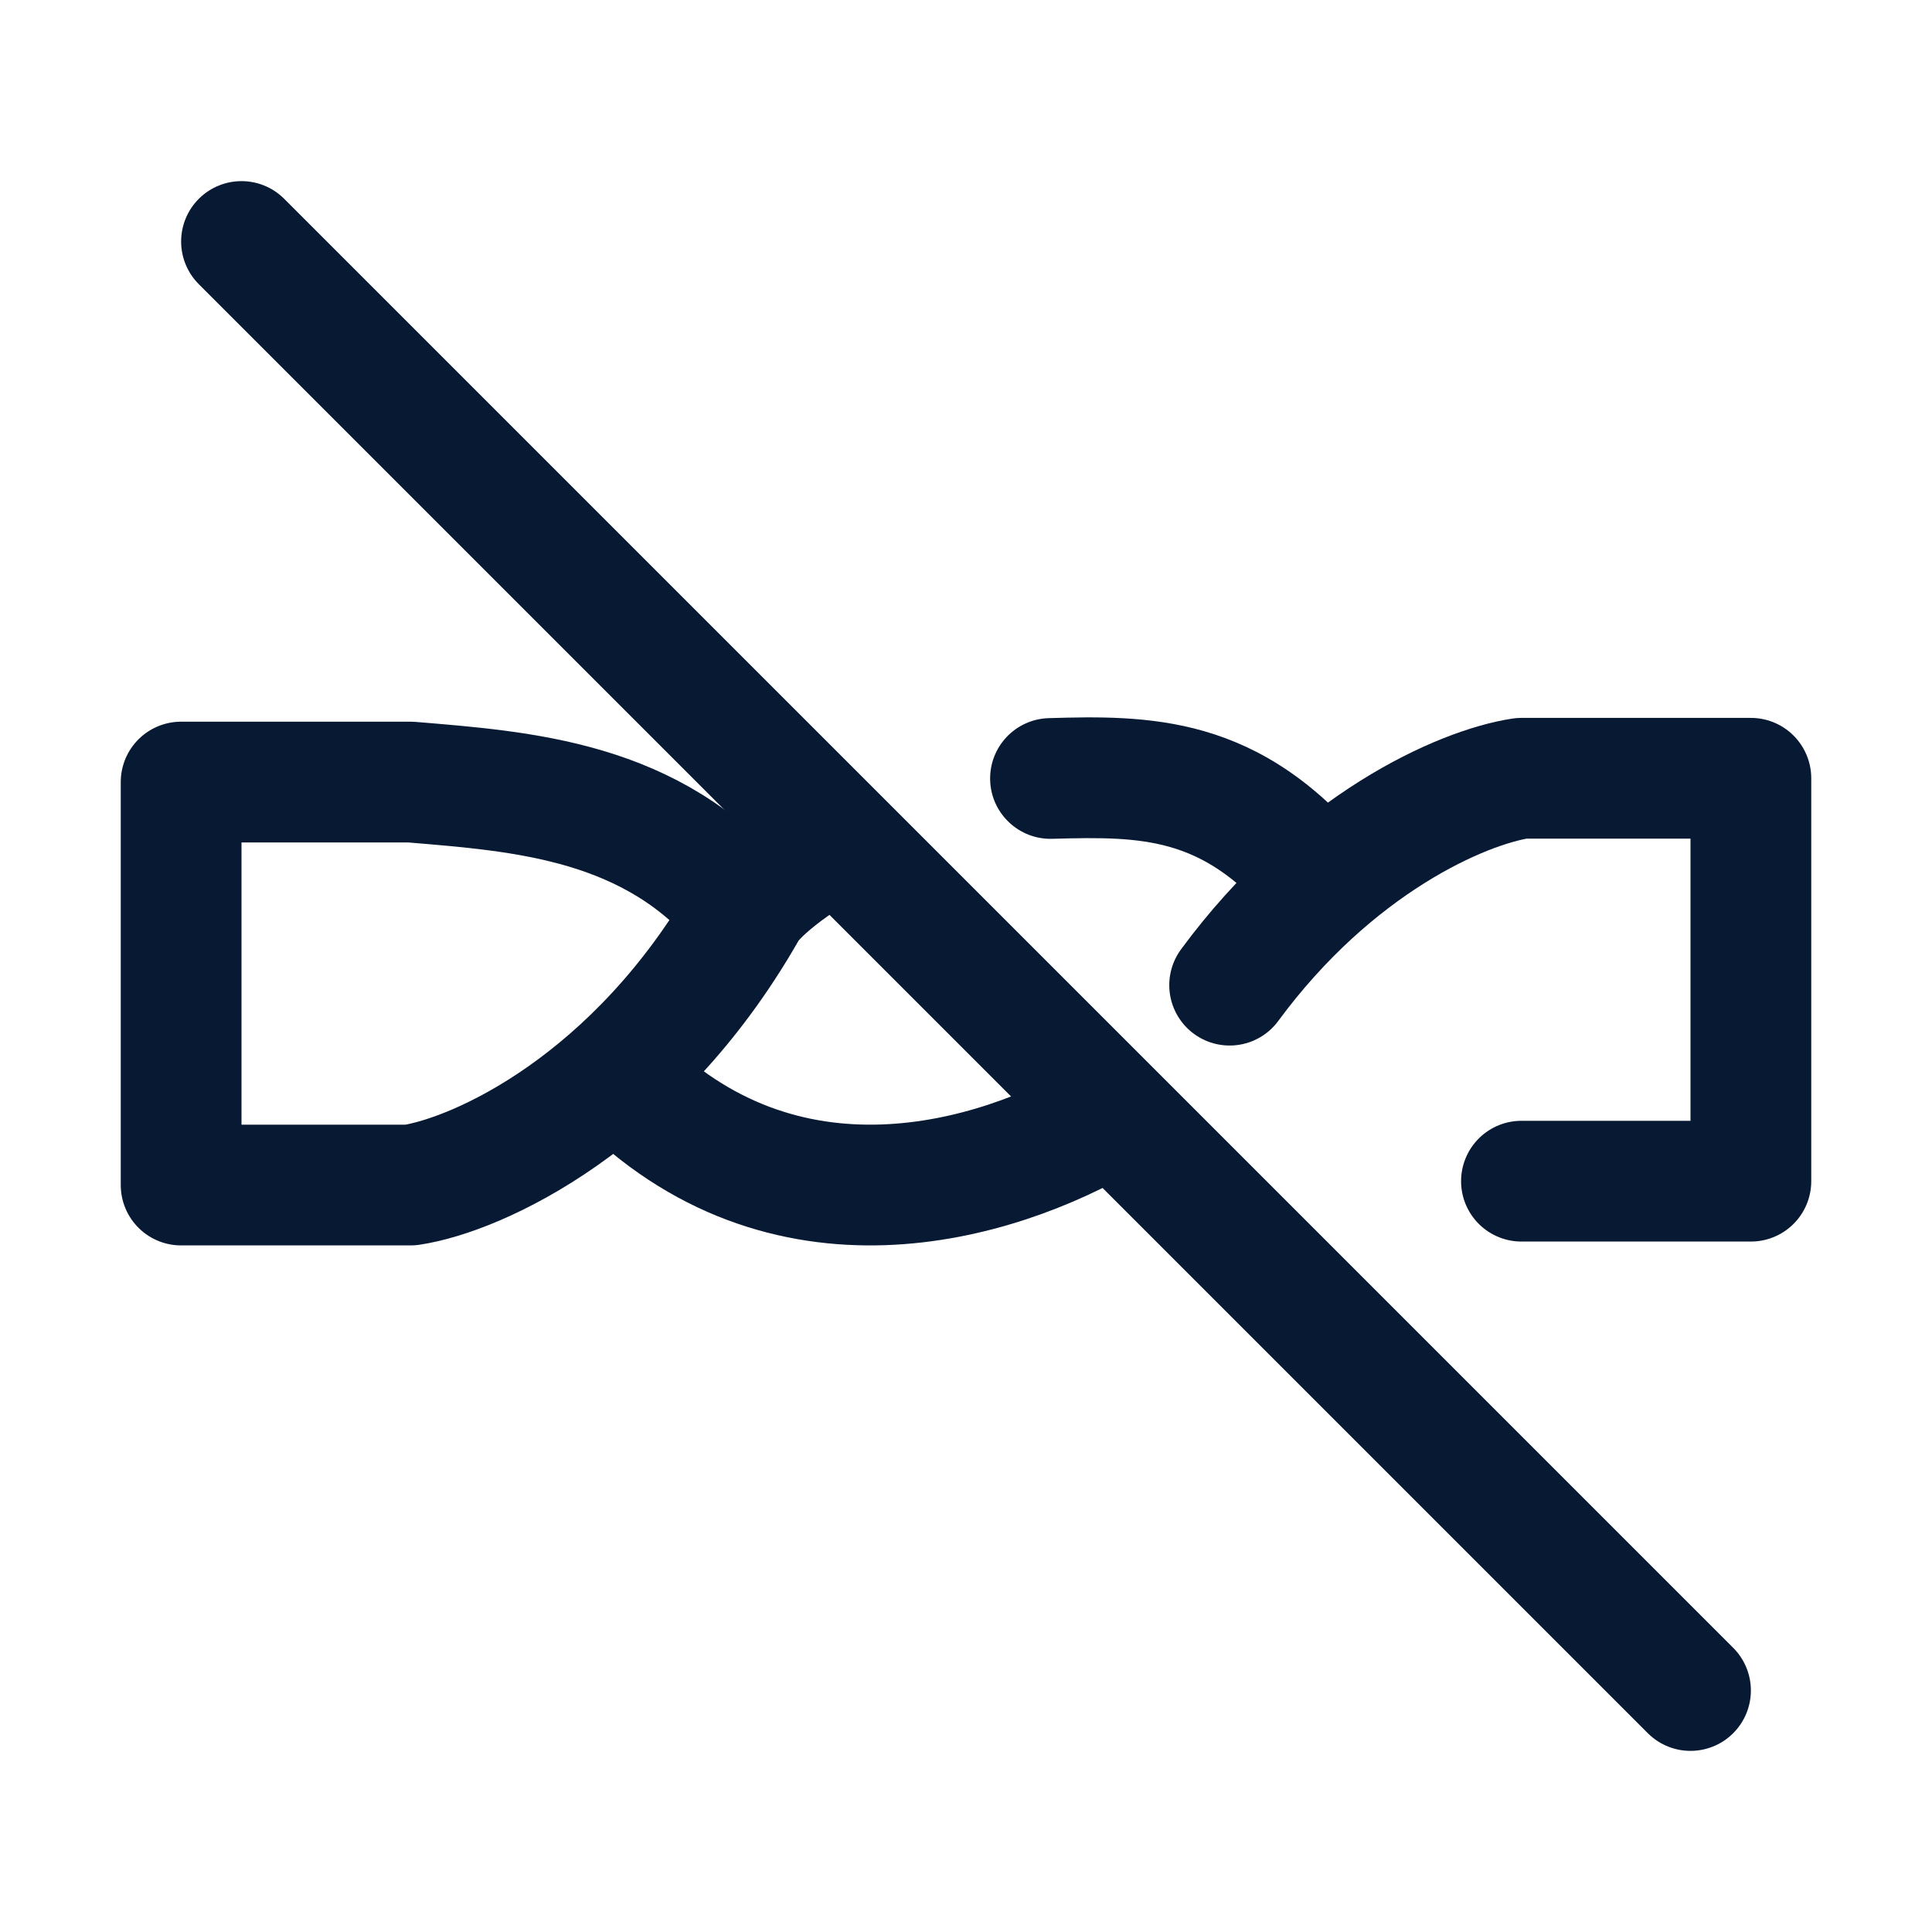 <svg xmlns="http://www.w3.org/2000/svg" fill="none" viewBox="0 0 24 24" height="24" width="24">
<path stroke-linejoin="round" stroke-width="1.5" stroke="#071933" d="M9.258 11.332C8.128 9.938 6.486 9.831 5.1 9.715H2.25V14.721H5.1C5.947 14.593 7.901 13.696 9.258 11.332ZM9.258 11.332C9.347 11.135 9.821 10.726 10.518 10.363"></path>
<path stroke-linejoin="round" stroke-linecap="round" stroke-width="1.5" stroke="#071933" d="M18.9 14.673H21.75V9.668H18.9C18.159 9.78 16.57 10.48 15.275 12.238"></path>
<path stroke-linejoin="round" stroke-linecap="round" stroke-width="1.5" stroke="#071933" d="M3 3L21 21"></path>
<path stroke-linejoin="round" stroke-linecap="round" stroke-width="1.5" stroke="#071933" d="M13.773 13.864C12.369 14.692 9.735 15.48 7.669 13.367"></path>
<path fill="#071933" d="M13.028 8.921C12.614 8.933 12.288 9.278 12.3 9.692C12.312 10.106 12.658 10.432 13.072 10.42L13.028 8.921ZM15.806 11.418L16.289 11.992L17.436 11.025L16.953 10.452L15.806 11.418ZM13.072 10.42C13.675 10.402 14.122 10.403 14.542 10.524C14.931 10.637 15.344 10.87 15.806 11.418L16.953 10.452C16.323 9.703 15.665 9.287 14.959 9.083C14.283 8.888 13.611 8.904 13.028 8.921L13.072 10.42Z"></path>
</svg>
